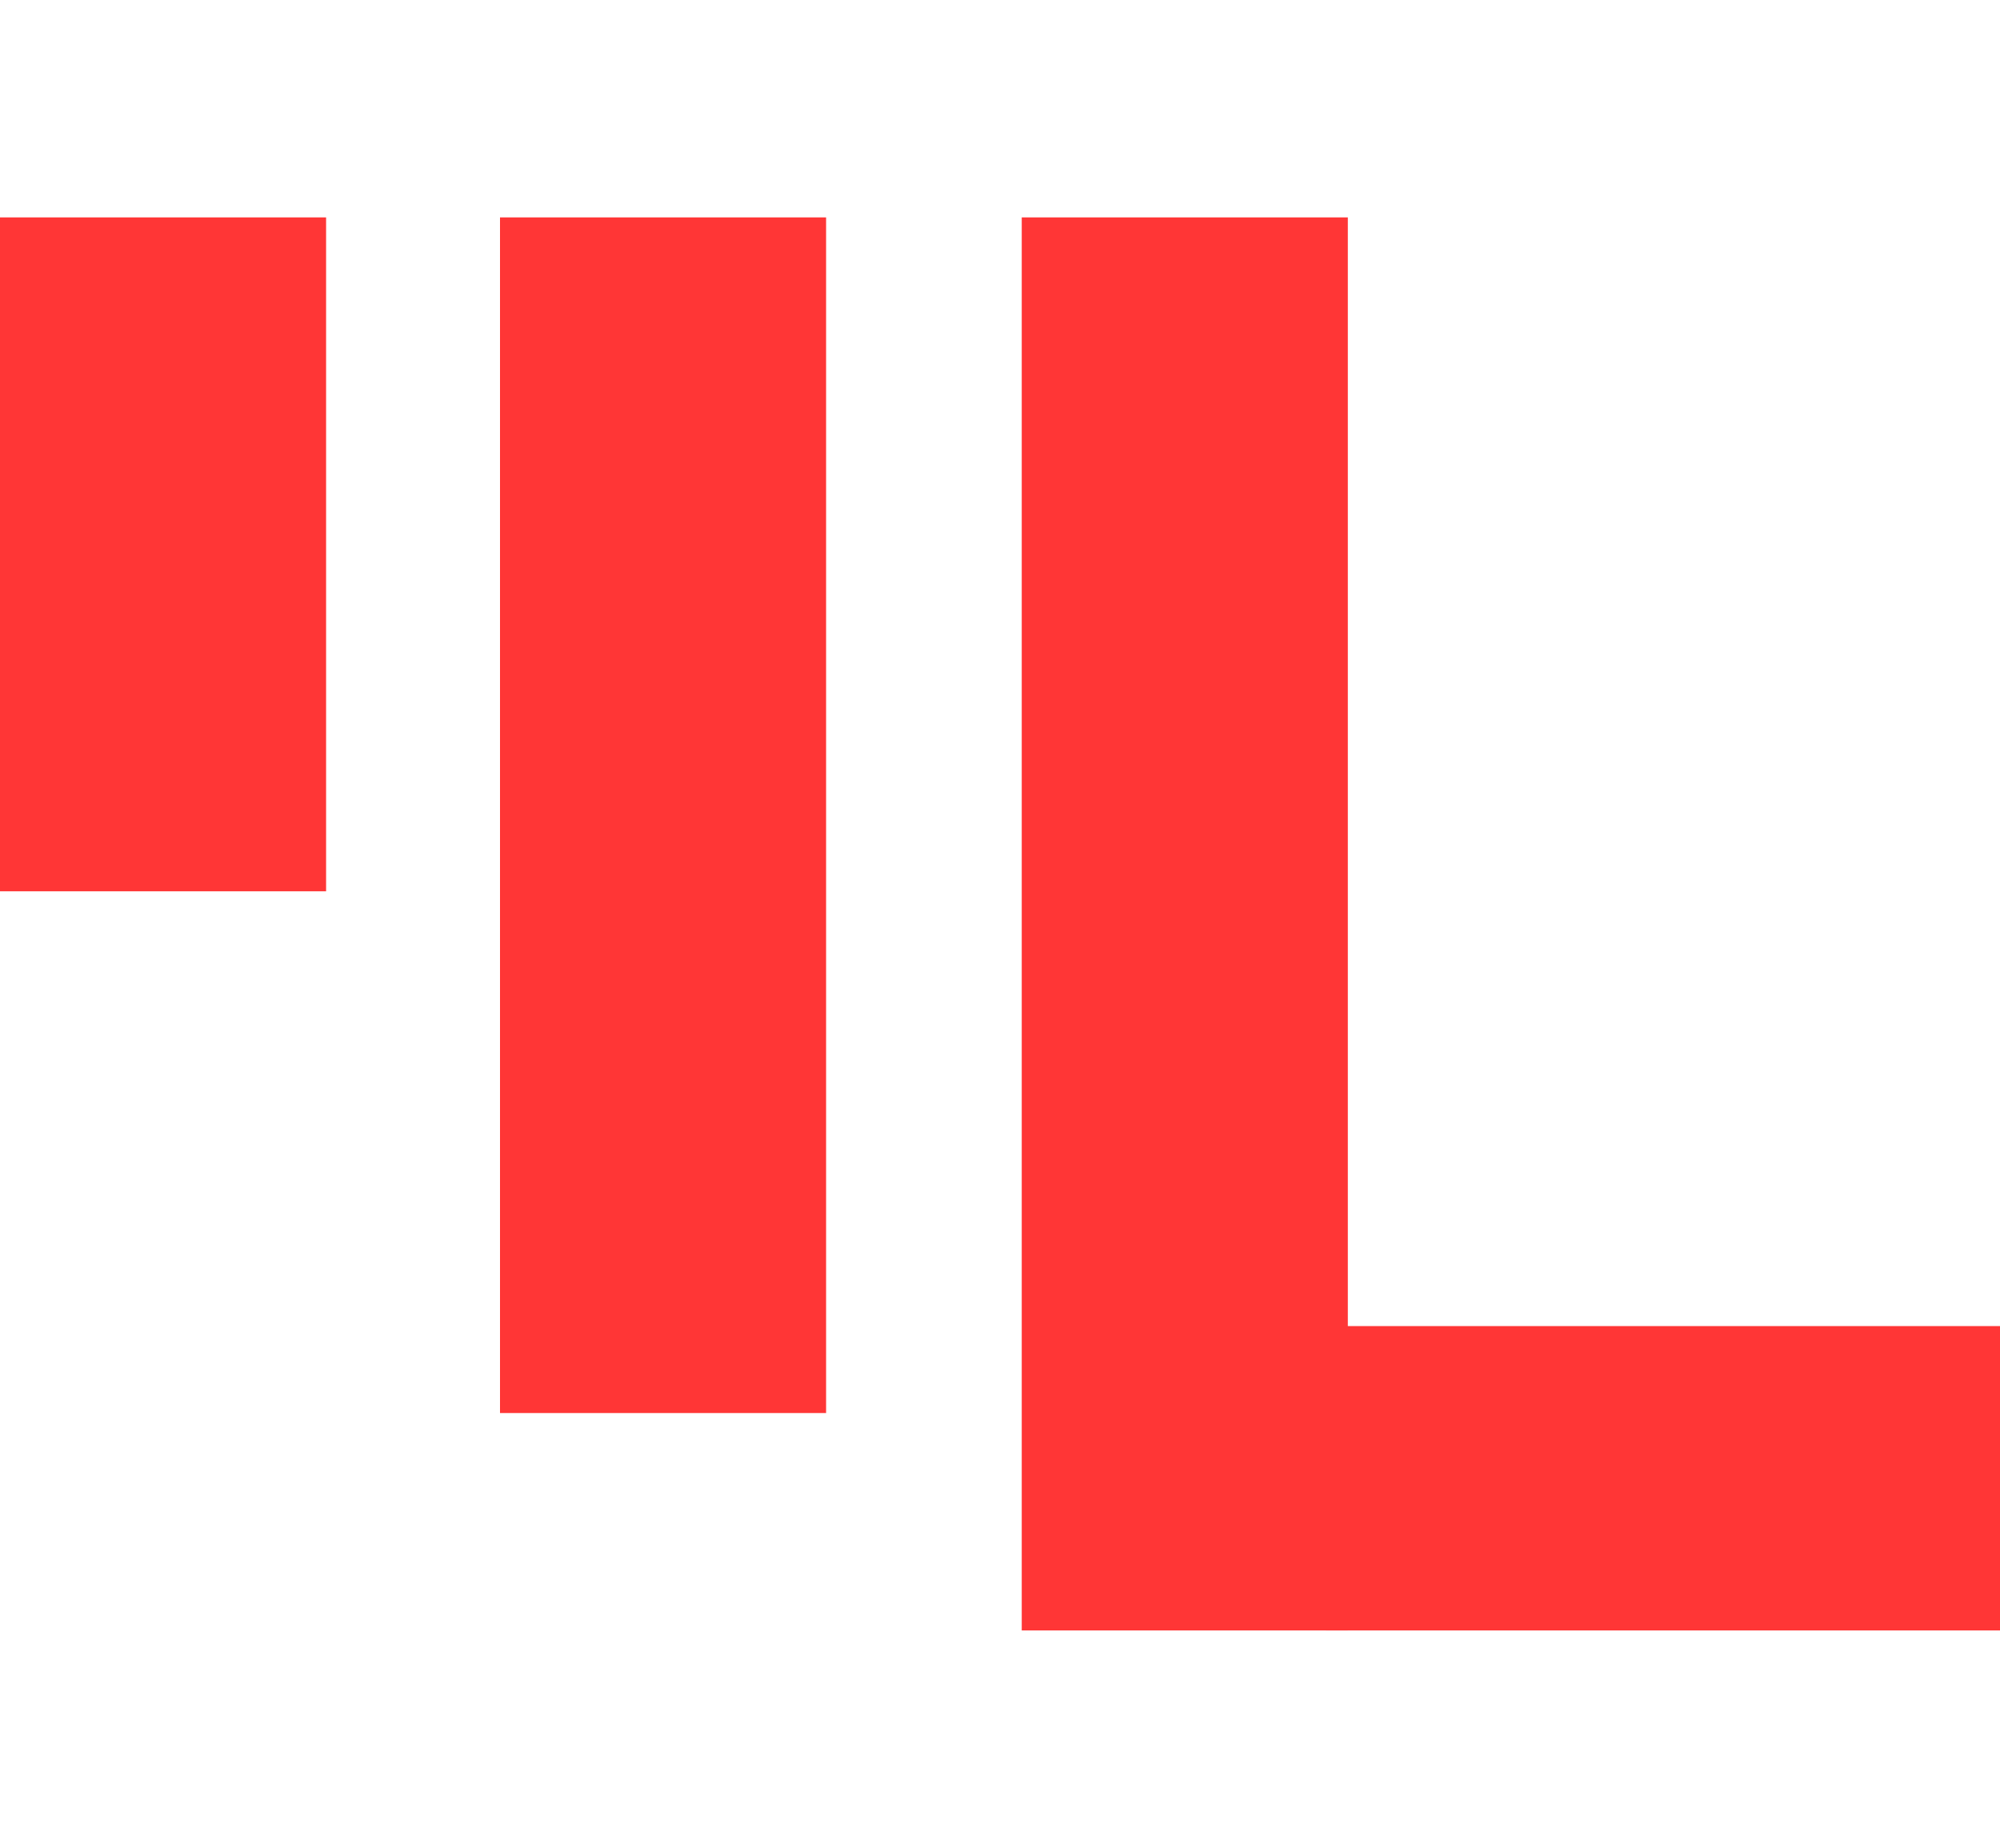 <?xml version="1.0" encoding="UTF-8"?>
<svg width="92px" height="85px" viewBox="0 0 92 65" version="1.1" xmlns="http://www.w3.org/2000/svg" xmlns:xlink="http://www.w3.org/1999/xlink">
    <!-- Generator: Sketch 50.2 (55047) - http://www.bohemiancoding.com/sketch -->
    <title>Group</title>
    <desc>Created with Sketch.</desc>
    <defs></defs>
    <g id="Page-1" stroke="none" stroke-width="1" fill="none" fill-rule="evenodd">
        <g id="Group" fill="#ff3636">
            <rect id="Rectangle" x="0" y="0" width="15" height="31"></rect>
            <rect id="Rectangle-Copy" x="23" y="0" width="15" height="55"></rect>
            <rect id="Rectangle-Copy-3" x="61" y="51" width="31" height="14"></rect>
            <rect id="Rectangle-Copy-2" x="47" y="0" width="15" height="65"></rect>
        </g>
    </g>
</svg>
